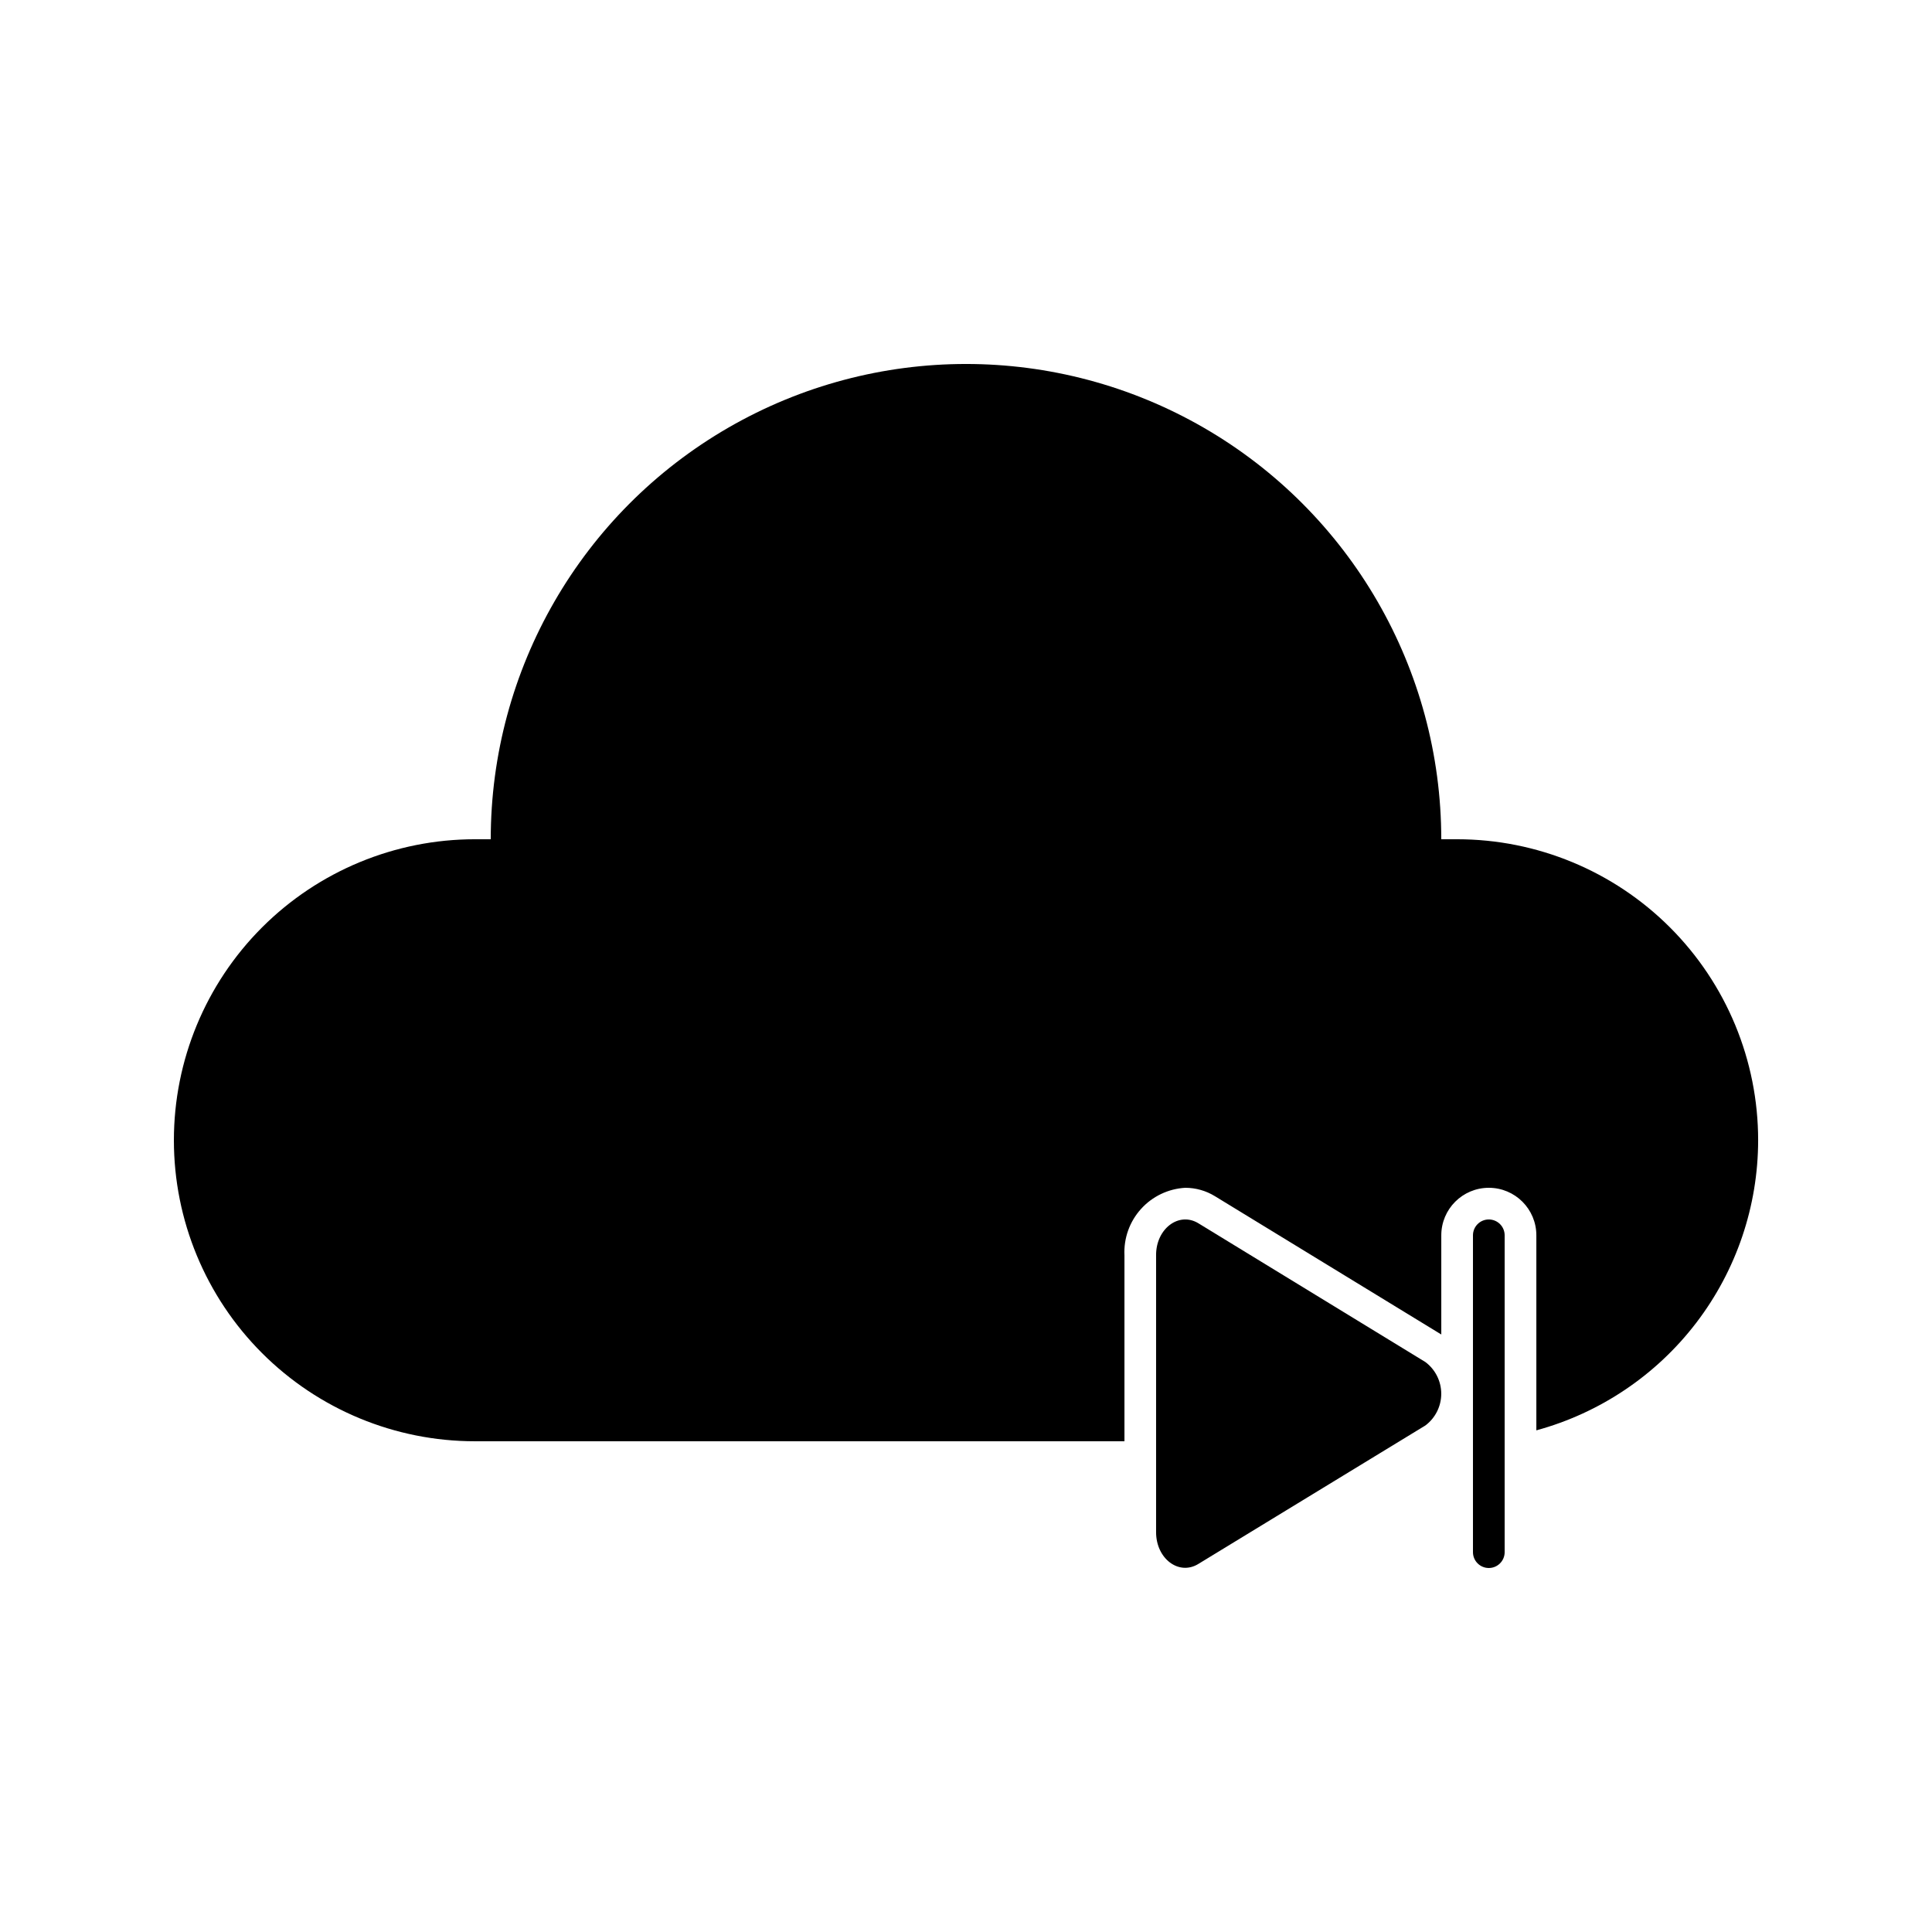 <?xml version="1.0" encoding="UTF-8"?>
<!-- The Best Svg Icon site in the world: iconSvg.co, Visit us! https://iconsvg.co -->
<svg fill="#000000" width="800px" height="800px" version="1.1" viewBox="144 144 512 512" xmlns="http://www.w3.org/2000/svg">
 <g>
  <path d="m521.75 504.96-60.164-36.777c-5.164-3.148-11.211 1.426-11.211 8.398v73.473c0 7.012 6.047 11.586 11.211 8.398l60.164-36.695c2.641-1.984 4.195-5.094 4.195-8.398 0-3.305-1.555-6.414-4.195-8.398z"/>
  <path d="m530.15 366.41h-4.199c0-44.996-24.004-86.578-62.973-109.08-38.973-22.496-86.984-22.496-125.95 0-38.973 22.5-62.977 64.082-62.977 109.08h-4.199c-21.156 0-41.445 8.406-56.406 23.363-14.961 14.961-23.363 35.25-23.363 56.406s8.402 41.449 23.363 56.406c14.961 14.961 35.25 23.363 56.406 23.363h172.14v-49.289c-0.219-4.504 1.355-8.914 4.375-12.262 3.019-3.352 7.242-5.371 11.746-5.621 2.769 0.004 5.488 0.773 7.852 2.223l59.992 36.652v-26.281c0-6.957 5.641-12.594 12.598-12.594s12.594 5.637 12.594 12.594v51.684c16.867-4.602 31.758-14.617 42.379-28.508 10.617-13.887 16.383-30.883 16.398-48.367 0-21.156-8.402-41.445-23.363-56.406-14.961-14.957-35.25-23.363-56.406-23.363z"/>
  <path d="m538.55 467.17c-2.32 0-4.199 1.883-4.199 4.199v83.969c0 2.32 1.879 4.199 4.199 4.199 2.316 0 4.199-1.879 4.199-4.199v-83.969c0-1.113-0.445-2.18-1.23-2.969-0.789-0.785-1.855-1.23-2.969-1.23z"/>
 </g>
</svg>